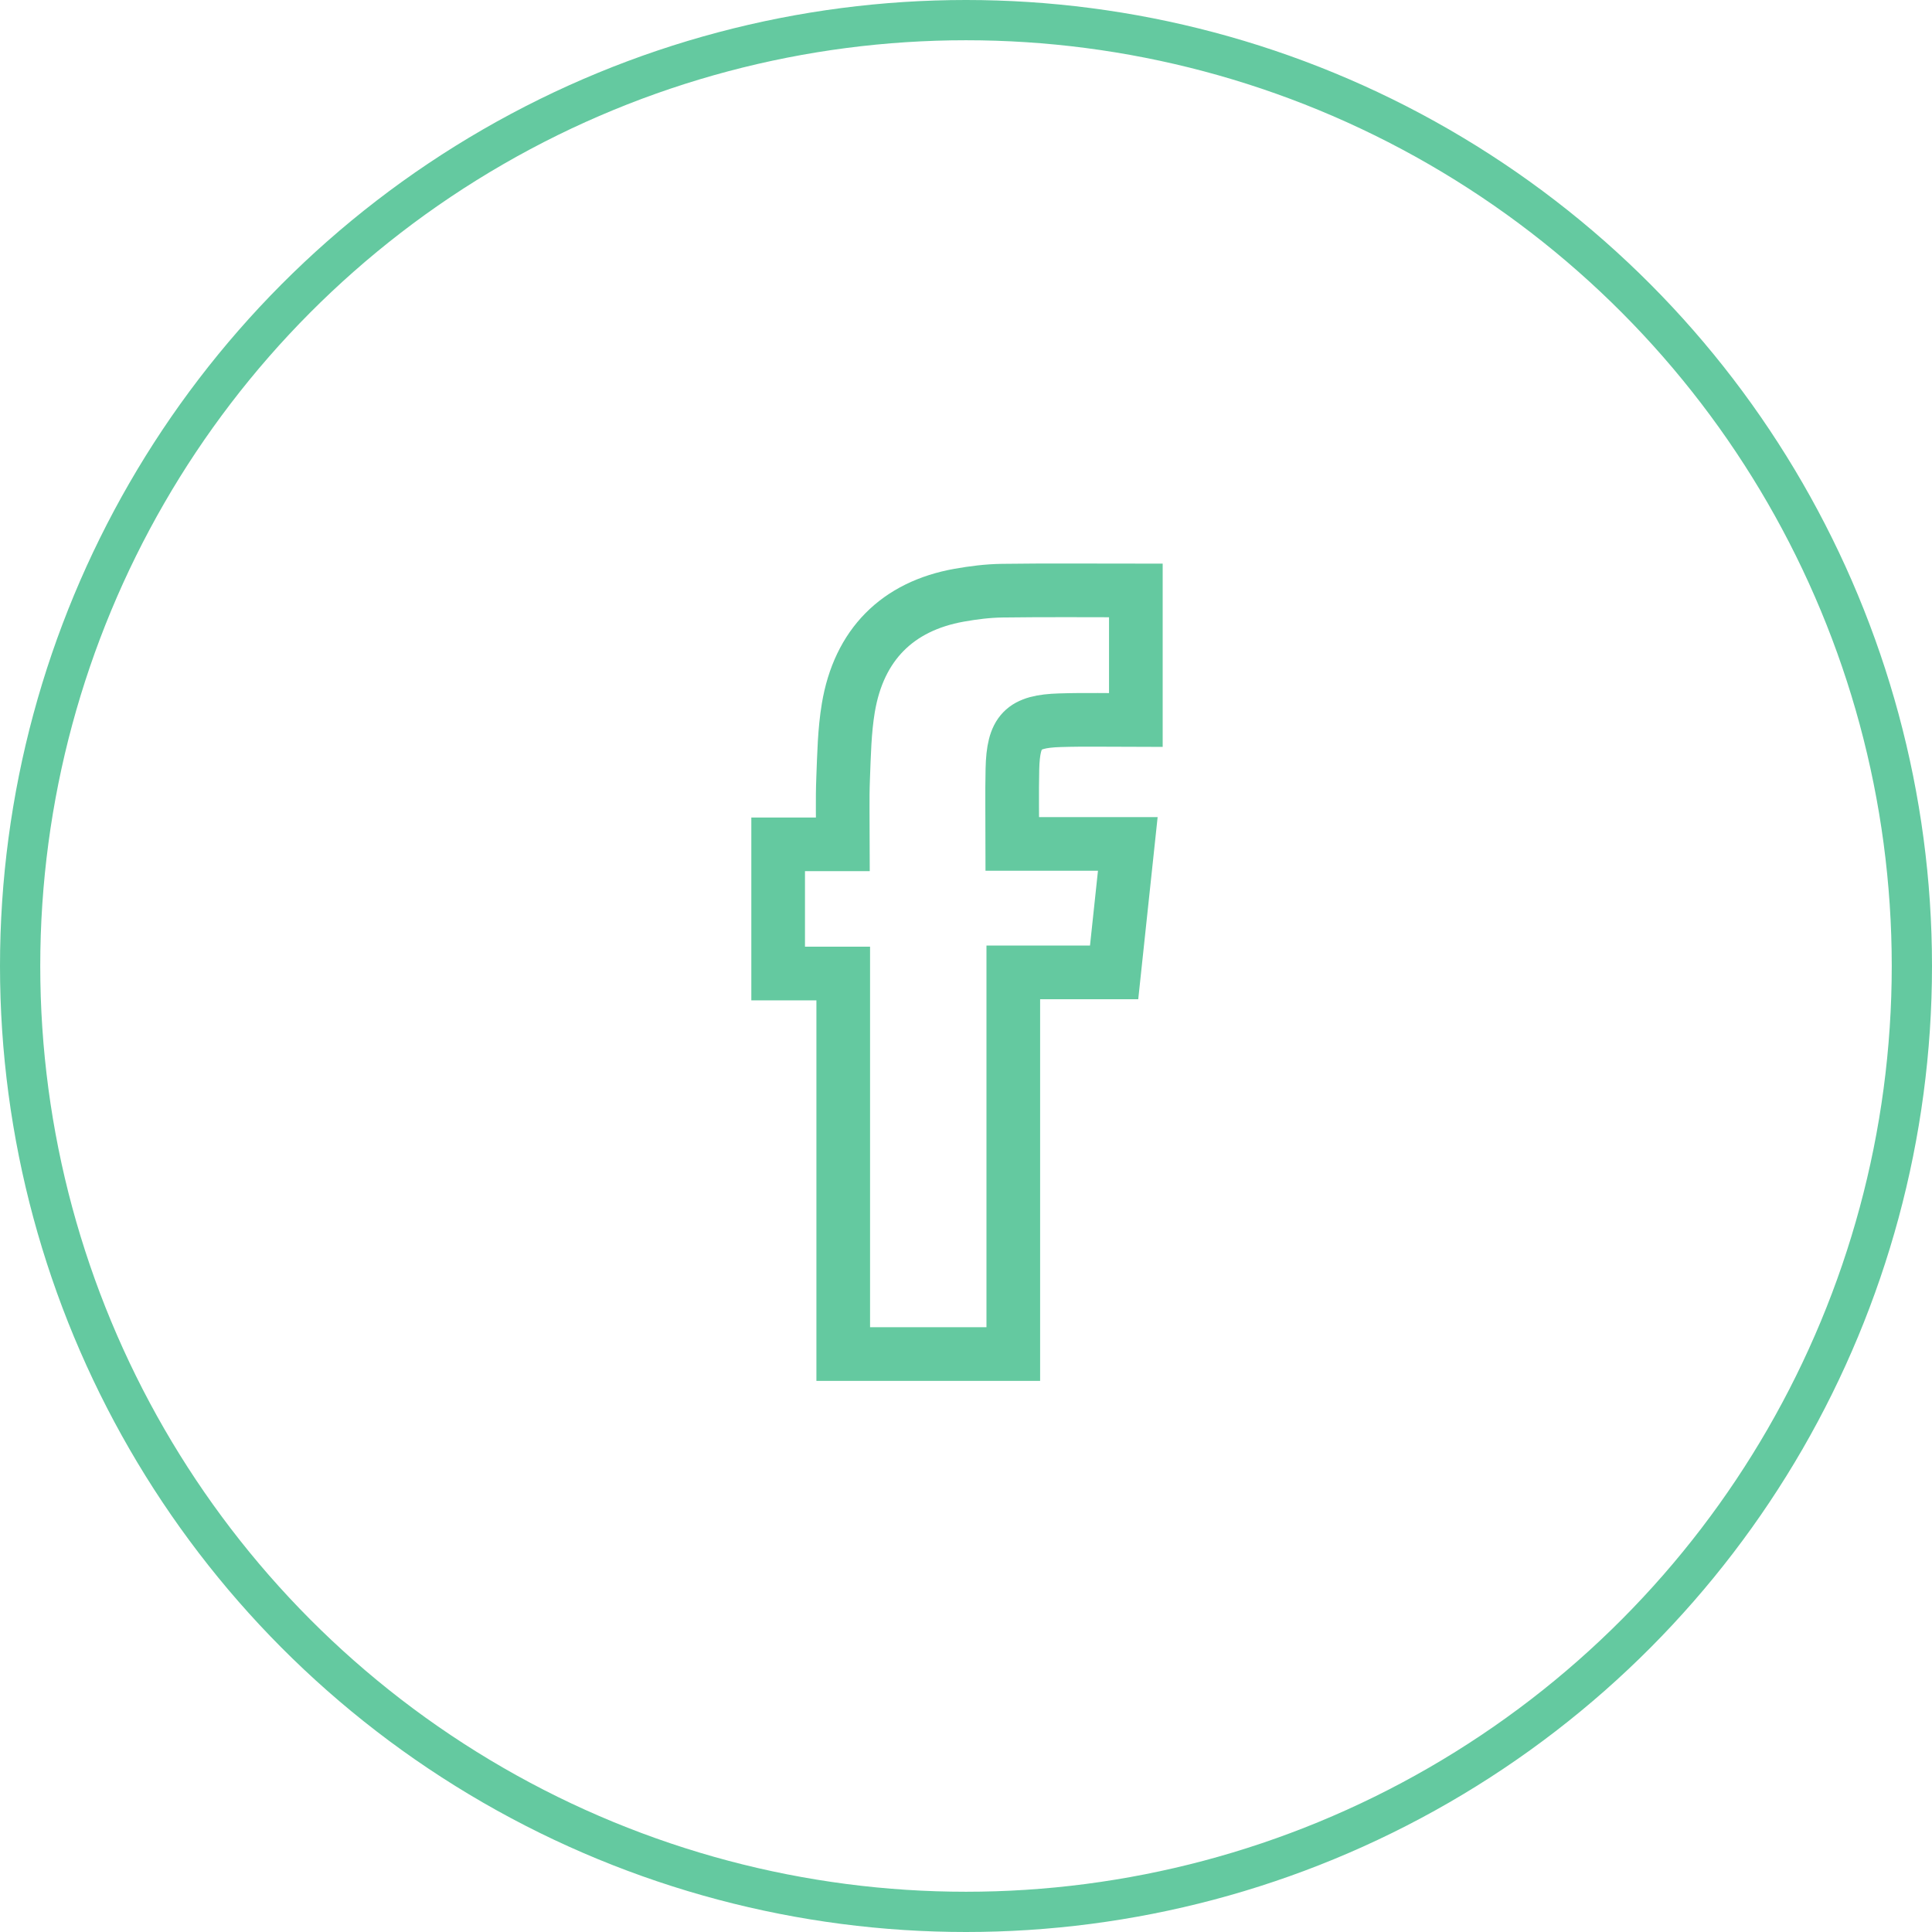 <?xml version="1.0" encoding="UTF-8"?>
<svg width="48px" height="48px" viewBox="0 0 48 48" version="1.1" xmlns="http://www.w3.org/2000/svg" xmlns:xlink="http://www.w3.org/1999/xlink">
    <title>Element / Icon / FB</title>
    <g id="❕-Symbols-Page" stroke="none" stroke-width="1" fill="none" fill-rule="evenodd">
        <g id="Layout-/-Nav-/-Footer" transform="translate(-188, -249)" stroke="#64C9A0">
            <g id="Element-/-Icon-/-Interactive" transform="translate(188, 249)">
                <circle id="Oval" cx="24" cy="24" r="23.5"></circle>
                <g id="Group" transform="translate(10, 10)" stroke-width="1.333">
                    <g id="Icon-/-Black-/-Search">
                        <path d="M15.175,23.641 L10.95,23.641 L10.95,14.187 L9.333,14.187 L9.333,10.977 L10.942,10.977 C10.942,10.388 10.926,9.865 10.947,9.343 C10.97,8.757 10.98,8.164 11.076,7.588 C11.338,6.02 12.296,5.062 13.83,4.788 C14.183,4.725 14.542,4.68 14.9,4.675 C15.993,4.66 17.086,4.67 18.22,4.67 L18.22,7.89 C17.593,7.89 16.963,7.874 16.333,7.894 C15.41,7.922 15.175,8.167 15.153,9.107 C15.139,9.71 15.151,10.315 15.151,10.967 L18.02,10.967 C17.904,12.058 17.794,13.089 17.68,14.159 L15.175,14.159 L15.175,23.641 Z" id="Fill-1"></path>
                    </g>
                </g>
            </g>
        </g>
    </g>
</svg>